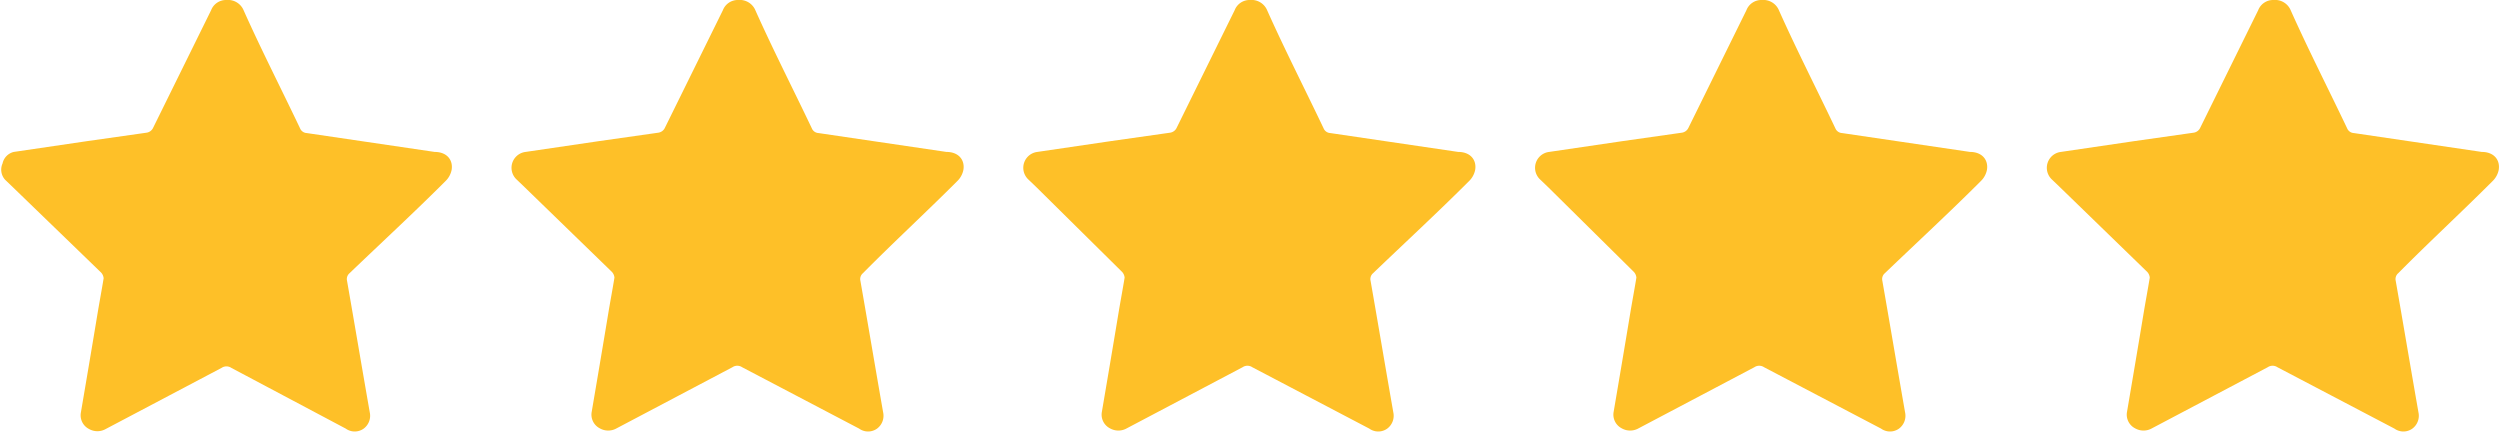 <svg id="Layer_1" data-name="Layer 1" xmlns="http://www.w3.org/2000/svg" viewBox="0 0 78.16 13.5"><defs><style>.cls-1{fill:#fec028;}</style></defs><title>rating</title><path class="cls-1" d="M7,.25a.53.53,0,0,1,.54.33C8.09,1.81,8.7,3,9.3,4.26a.24.24,0,0,0,.21.15l4,.59c.38,0,.58.25.53.56a.67.67,0,0,1-.19.35c-1,1-2,1.92-3,2.88a.24.24,0,0,0-.08.24c.24,1.37.47,2.74.71,4.11a.5.5,0,0,1-.19.51.48.48,0,0,1-.56,0L7.15,11.75a.27.27,0,0,0-.3,0L3.23,13.66a.53.53,0,0,1-.53,0,.48.48,0,0,1-.25-.52c.17-1,.35-2.06.52-3.09.06-.36.13-.73.19-1.1a.3.3,0,0,0-.08-.18L.33,6.11.08,5.87A.47.47,0,0,1,0,5.36.47.47,0,0,1,.35,5l2.31-.34,1.83-.26a.27.27,0,0,0,.22-.16L6.52.57A.5.5,0,0,1,7,.25Z" transform="translate(0.08 -0.25)"/><path class="cls-1" d="M23,.25a.53.53,0,0,1,.54.33C24.09,1.81,24.7,3,25.3,4.26a.24.24,0,0,0,.21.15l4,.59c.38,0,.58.25.53.56a.67.67,0,0,1-.19.35c-1,1-2,1.92-2.95,2.88a.24.24,0,0,0-.08.24c.24,1.37.47,2.74.71,4.11a.5.5,0,0,1-.19.51.48.48,0,0,1-.56,0l-3.66-1.92a.27.27,0,0,0-.3,0l-3.62,1.91a.53.53,0,0,1-.53,0,.48.48,0,0,1-.25-.52c.17-1,.35-2.06.52-3.09.06-.36.13-.73.19-1.1a.3.3,0,0,0-.08-.18L16.33,6.11l-.25-.24A.5.5,0,0,1,16.35,5l2.31-.34,1.83-.26a.27.27,0,0,0,.22-.16L22.52.57A.5.5,0,0,1,23,.25Z" transform="translate(0.08 -0.25)"/><path class="cls-1" d="M39,.25a.53.53,0,0,1,.54.33C40.09,1.81,40.7,3,41.3,4.26a.24.24,0,0,0,.21.15l4,.59c.38,0,.58.25.53.56a.67.67,0,0,1-.19.35c-1,1-2,1.92-3,2.88a.24.24,0,0,0-.08.24c.24,1.37.47,2.74.71,4.11a.5.5,0,0,1-.19.51.48.48,0,0,1-.56,0l-3.66-1.92a.27.27,0,0,0-.3,0l-3.62,1.91a.53.53,0,0,1-.53,0,.48.48,0,0,1-.25-.52c.17-1,.35-2.06.52-3.09.06-.36.13-.73.19-1.1a.3.3,0,0,0-.08-.18L32.33,6.11l-.25-.24A.5.5,0,0,1,32.35,5l2.31-.34,1.83-.26a.27.27,0,0,0,.22-.16L38.52.57A.5.5,0,0,1,39,.25Z" transform="translate(0.08 -0.25)"/><path class="cls-1" d="M55,.25a.53.53,0,0,1,.54.33C56.09,1.81,56.7,3,57.3,4.26a.24.24,0,0,0,.21.15l4,.59c.38,0,.58.25.53.56a.67.67,0,0,1-.19.35c-1,1-2,1.92-3,2.88a.24.24,0,0,0-.08.24c.24,1.37.47,2.74.71,4.11a.5.5,0,0,1-.19.51.48.48,0,0,1-.56,0l-3.66-1.92a.27.27,0,0,0-.3,0l-3.62,1.91a.53.53,0,0,1-.53,0,.48.48,0,0,1-.25-.52c.17-1,.35-2.06.52-3.09.06-.36.13-.73.19-1.1a.3.3,0,0,0-.08-.18L48.33,6.11l-.25-.24A.5.5,0,0,1,48.35,5l2.31-.34,1.83-.26a.27.27,0,0,0,.22-.16L54.52.57A.5.5,0,0,1,55,.25Z" transform="translate(0.08 -0.25)"/><path class="cls-1" d="M71,.25a.53.53,0,0,1,.54.33C72.09,1.81,72.7,3,73.3,4.26a.24.24,0,0,0,.21.15l4,.59c.38,0,.58.25.53.56a.67.67,0,0,1-.19.35c-1,1-2,1.92-2.95,2.88a.24.24,0,0,0-.08.24c.24,1.37.47,2.74.71,4.11a.5.5,0,0,1-.19.51.48.48,0,0,1-.56,0l-3.66-1.92a.27.27,0,0,0-.3,0l-3.62,1.91a.53.53,0,0,1-.53,0,.48.48,0,0,1-.25-.52c.17-1,.35-2.06.52-3.09.06-.36.13-.73.19-1.1a.3.3,0,0,0-.08-.18L64.33,6.11l-.25-.24A.5.5,0,0,1,64.35,5l2.31-.34,1.83-.26a.27.27,0,0,0,.22-.16L70.52.57A.5.5,0,0,1,71,.25Z" transform="translate(0.08 -0.25)"/></svg>